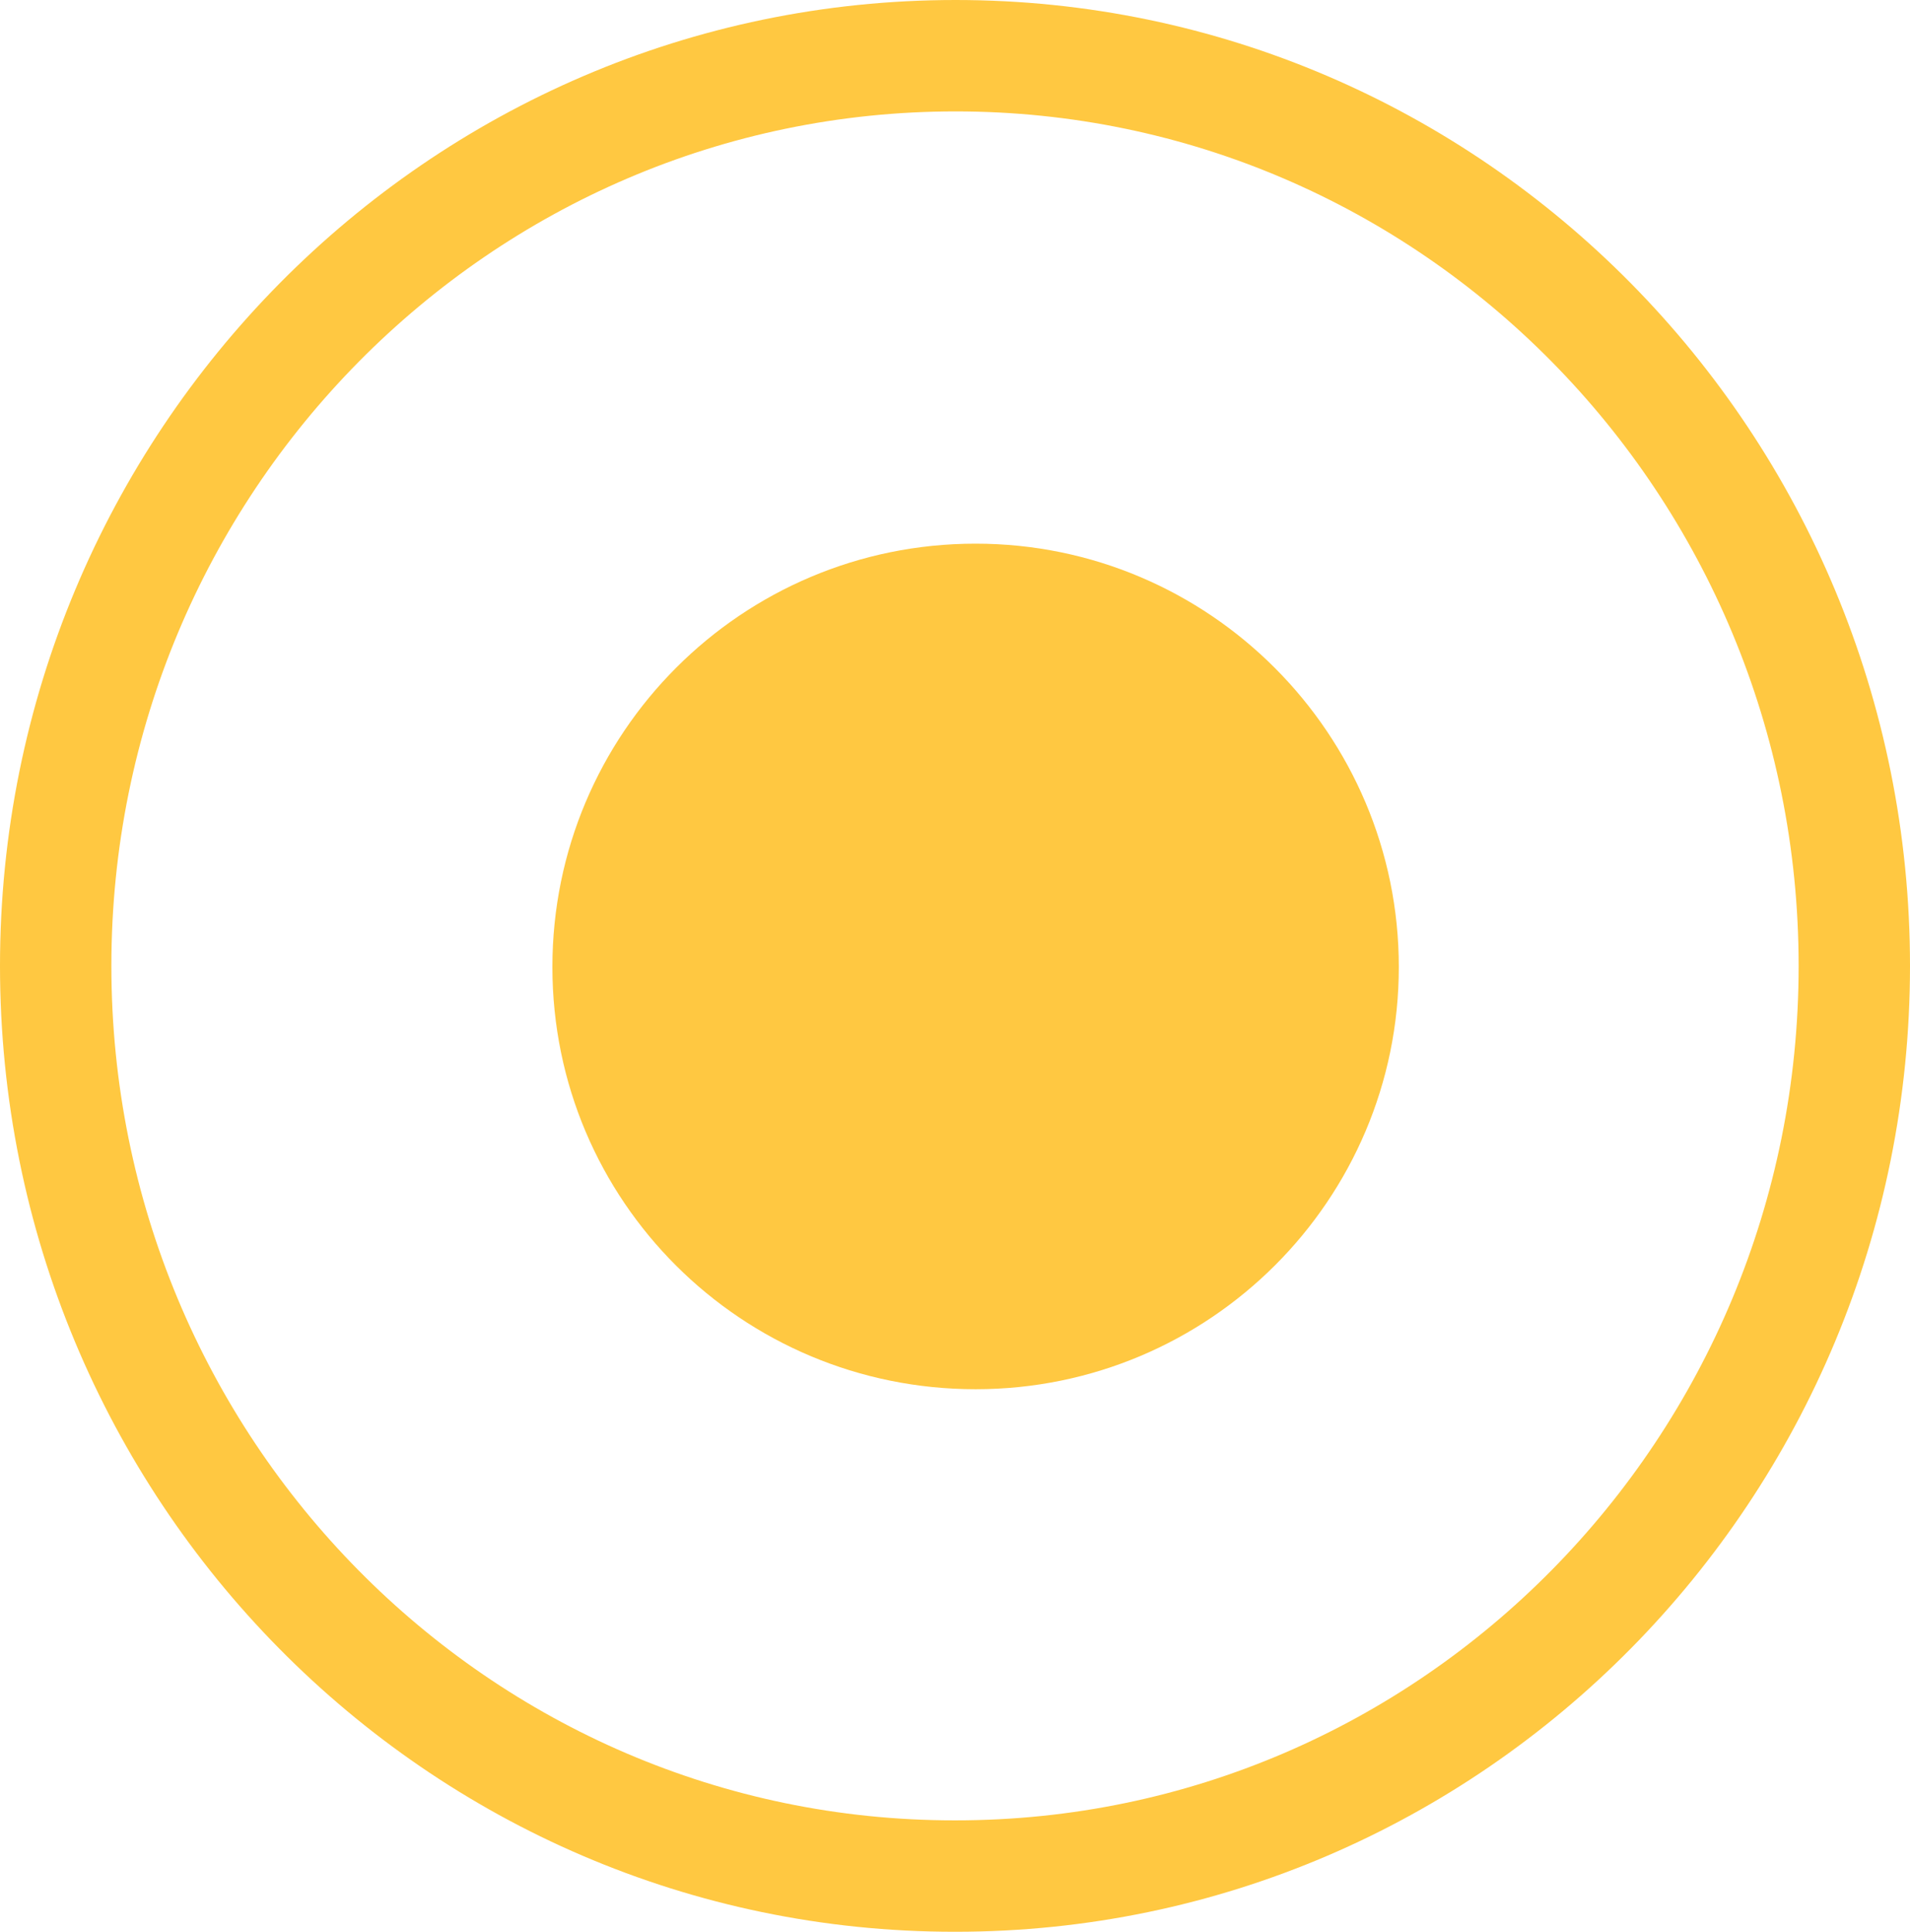 <svg xmlns="http://www.w3.org/2000/svg" xmlns:xlink="http://www.w3.org/1999/xlink" id="Layer_2" data-name="Layer 2" viewBox="0 0 17.15 17.34"><defs><style>      .cls-1, .cls-2 {        fill: none;      }      .cls-3 {        clip-path: url(#clippath);      }      .cls-4 {        fill: #ffc841;      }      .cls-2 {        stroke: #ffc841;        stroke-miterlimit: 10;      }    </style><clipPath id="clippath"><rect class="cls-1" width="17.15" height="17.34"></rect></clipPath></defs><g id="Layer_1-2" data-name="Layer 1"><g class="cls-3"><path class="cls-4" d="M8.76,12.47c2.1,0,3.8-1.7,3.8-3.79s-1.7-3.8-3.8-3.8-3.8,1.7-3.8,3.8,1.7,3.79,3.8,3.79"></path><path class="cls-2" d="M8.58,16.84c4.46,0,8.07-3.66,8.07-8.17S13.04,.5,8.58,.5,.5,4.16,.5,8.67s3.61,8.17,8.07,8.17Z"></path></g></g></svg>